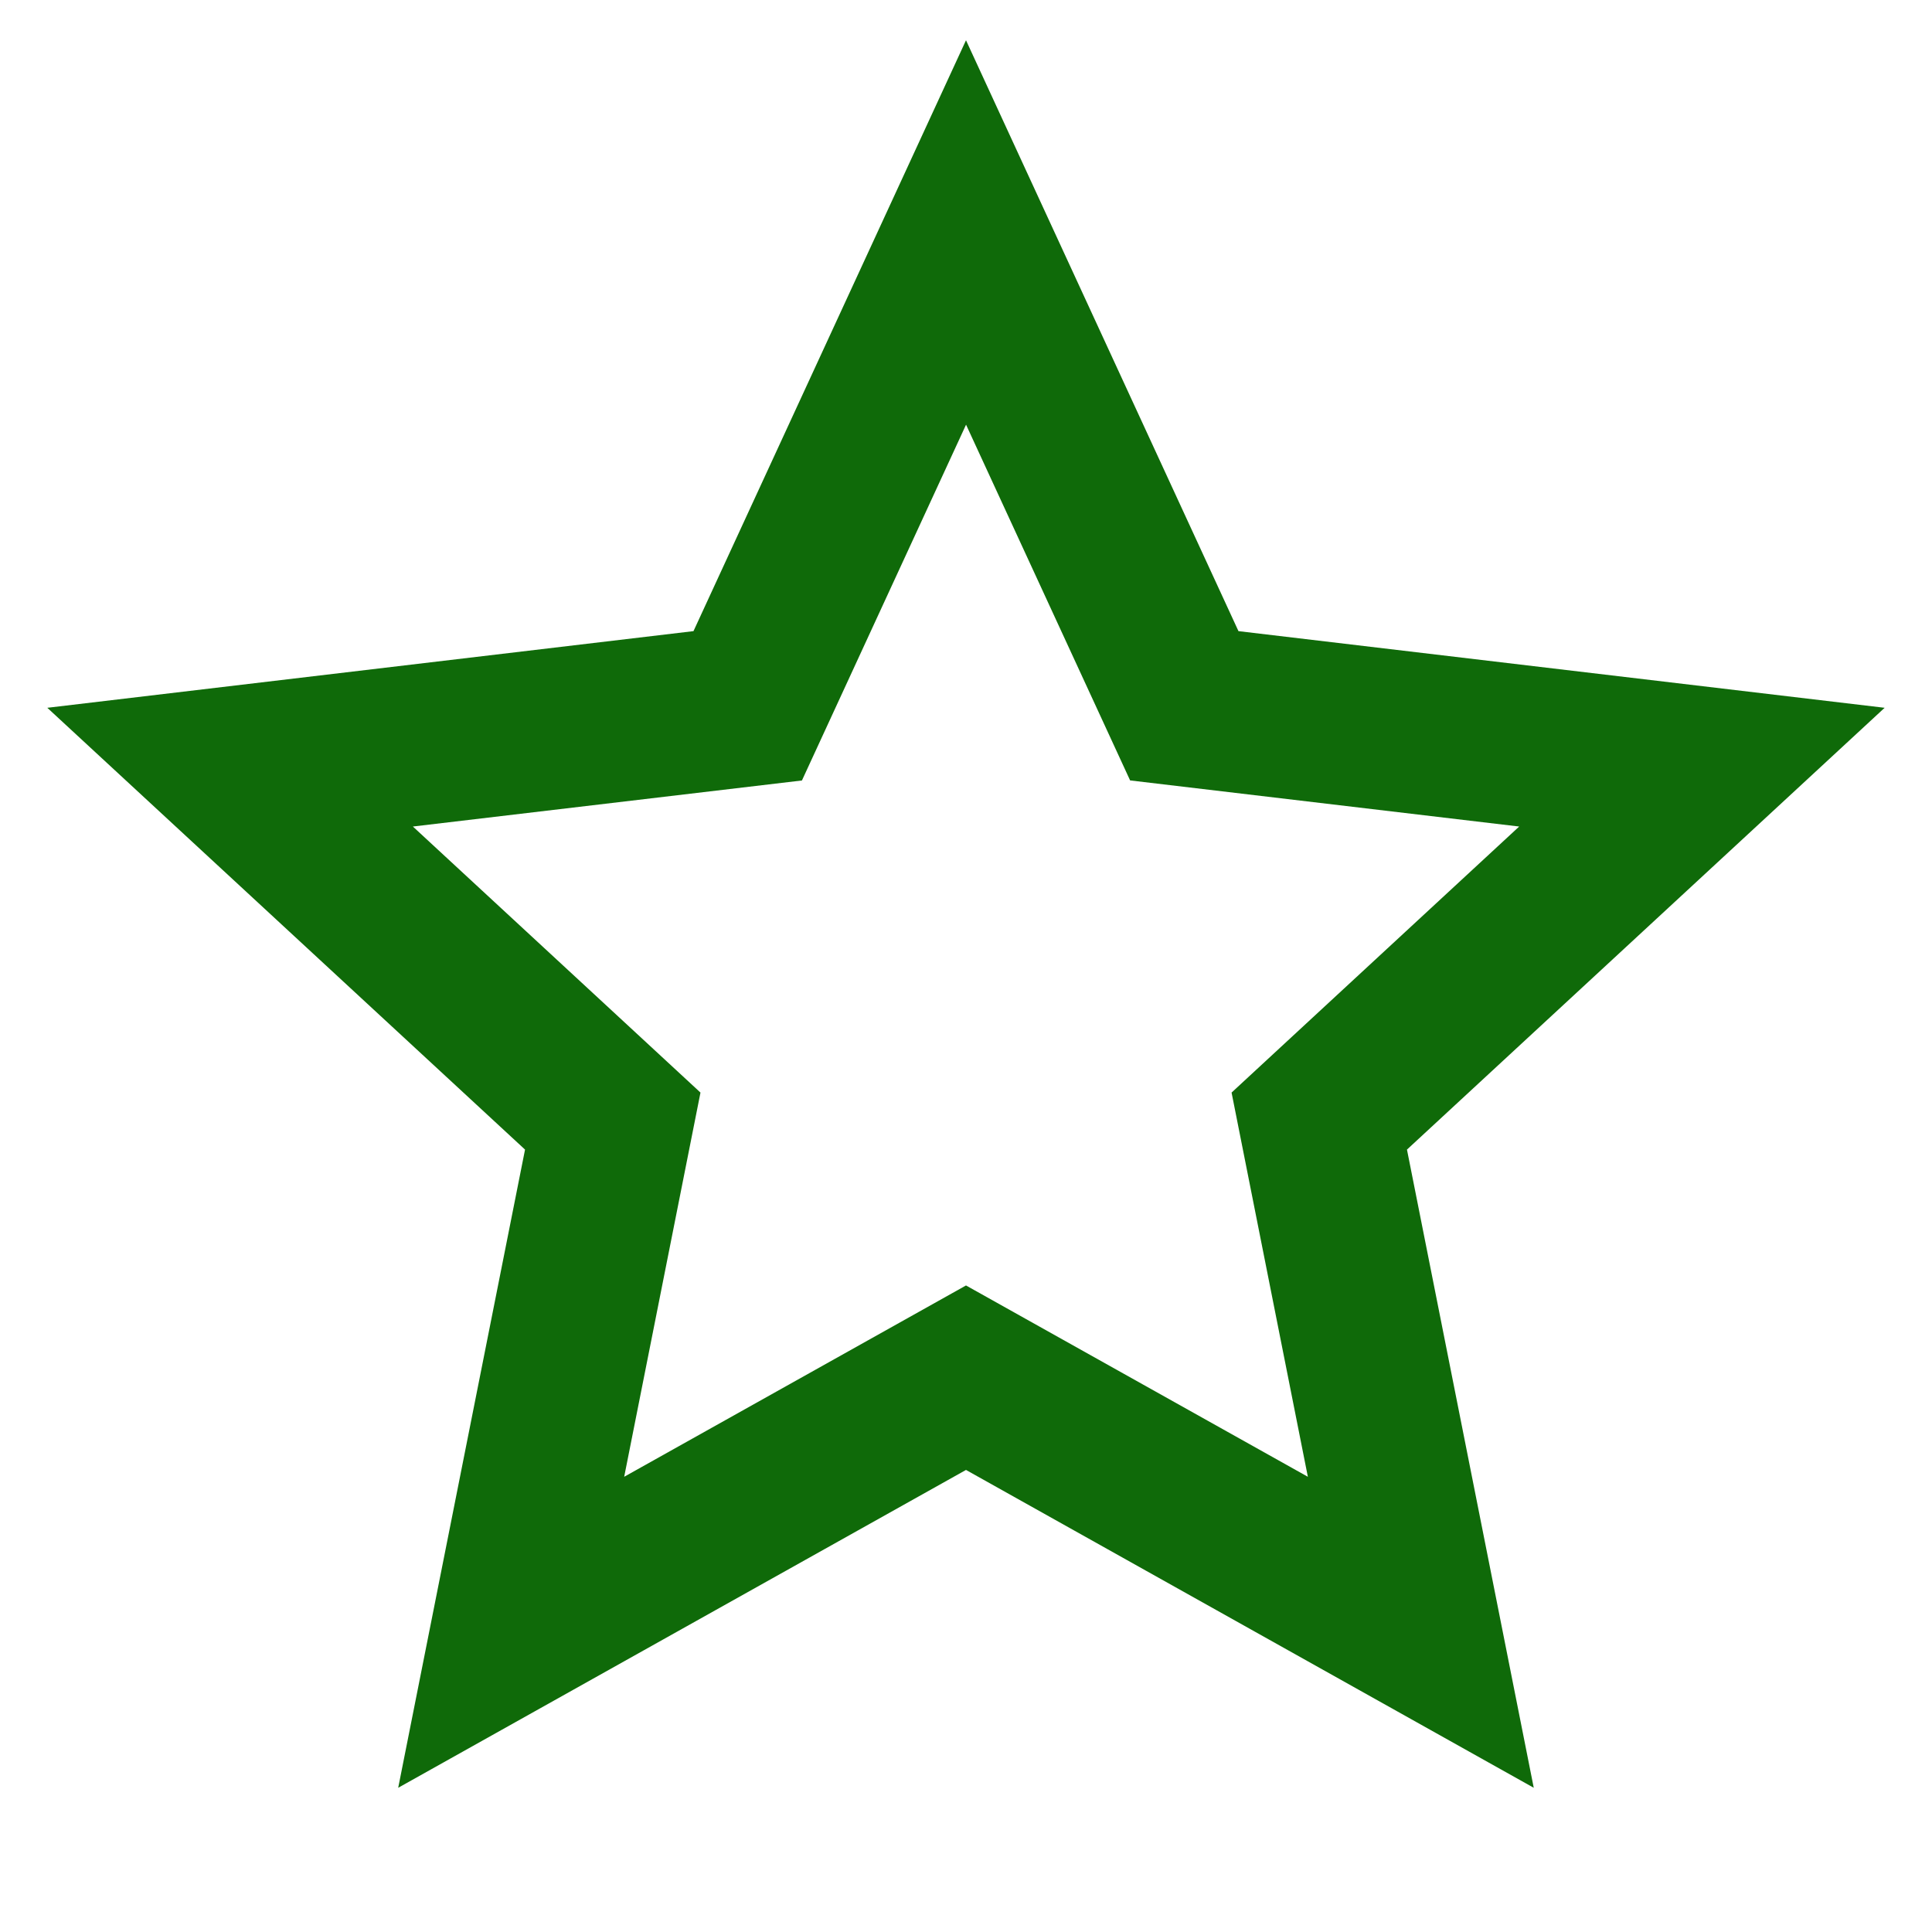 <svg width="37" height="37" viewBox="0 0 37 37" fill="none" xmlns="http://www.w3.org/2000/svg">
<path d="M18.5 28.151L7.626 34.238L10.055 22.016L0.906 13.555L13.281 12.087L18.5 0.771L23.718 12.087L36.093 13.555L26.945 22.016L29.373 34.238L18.5 28.151ZM18.5 24.618L25.047 28.282L23.586 20.924L29.094 15.829L21.643 14.946L18.501 8.133L15.358 14.947L7.907 15.829L13.415 20.924L11.954 28.282L18.5 24.618Z" fill="#0F6A09"/>
</svg>
